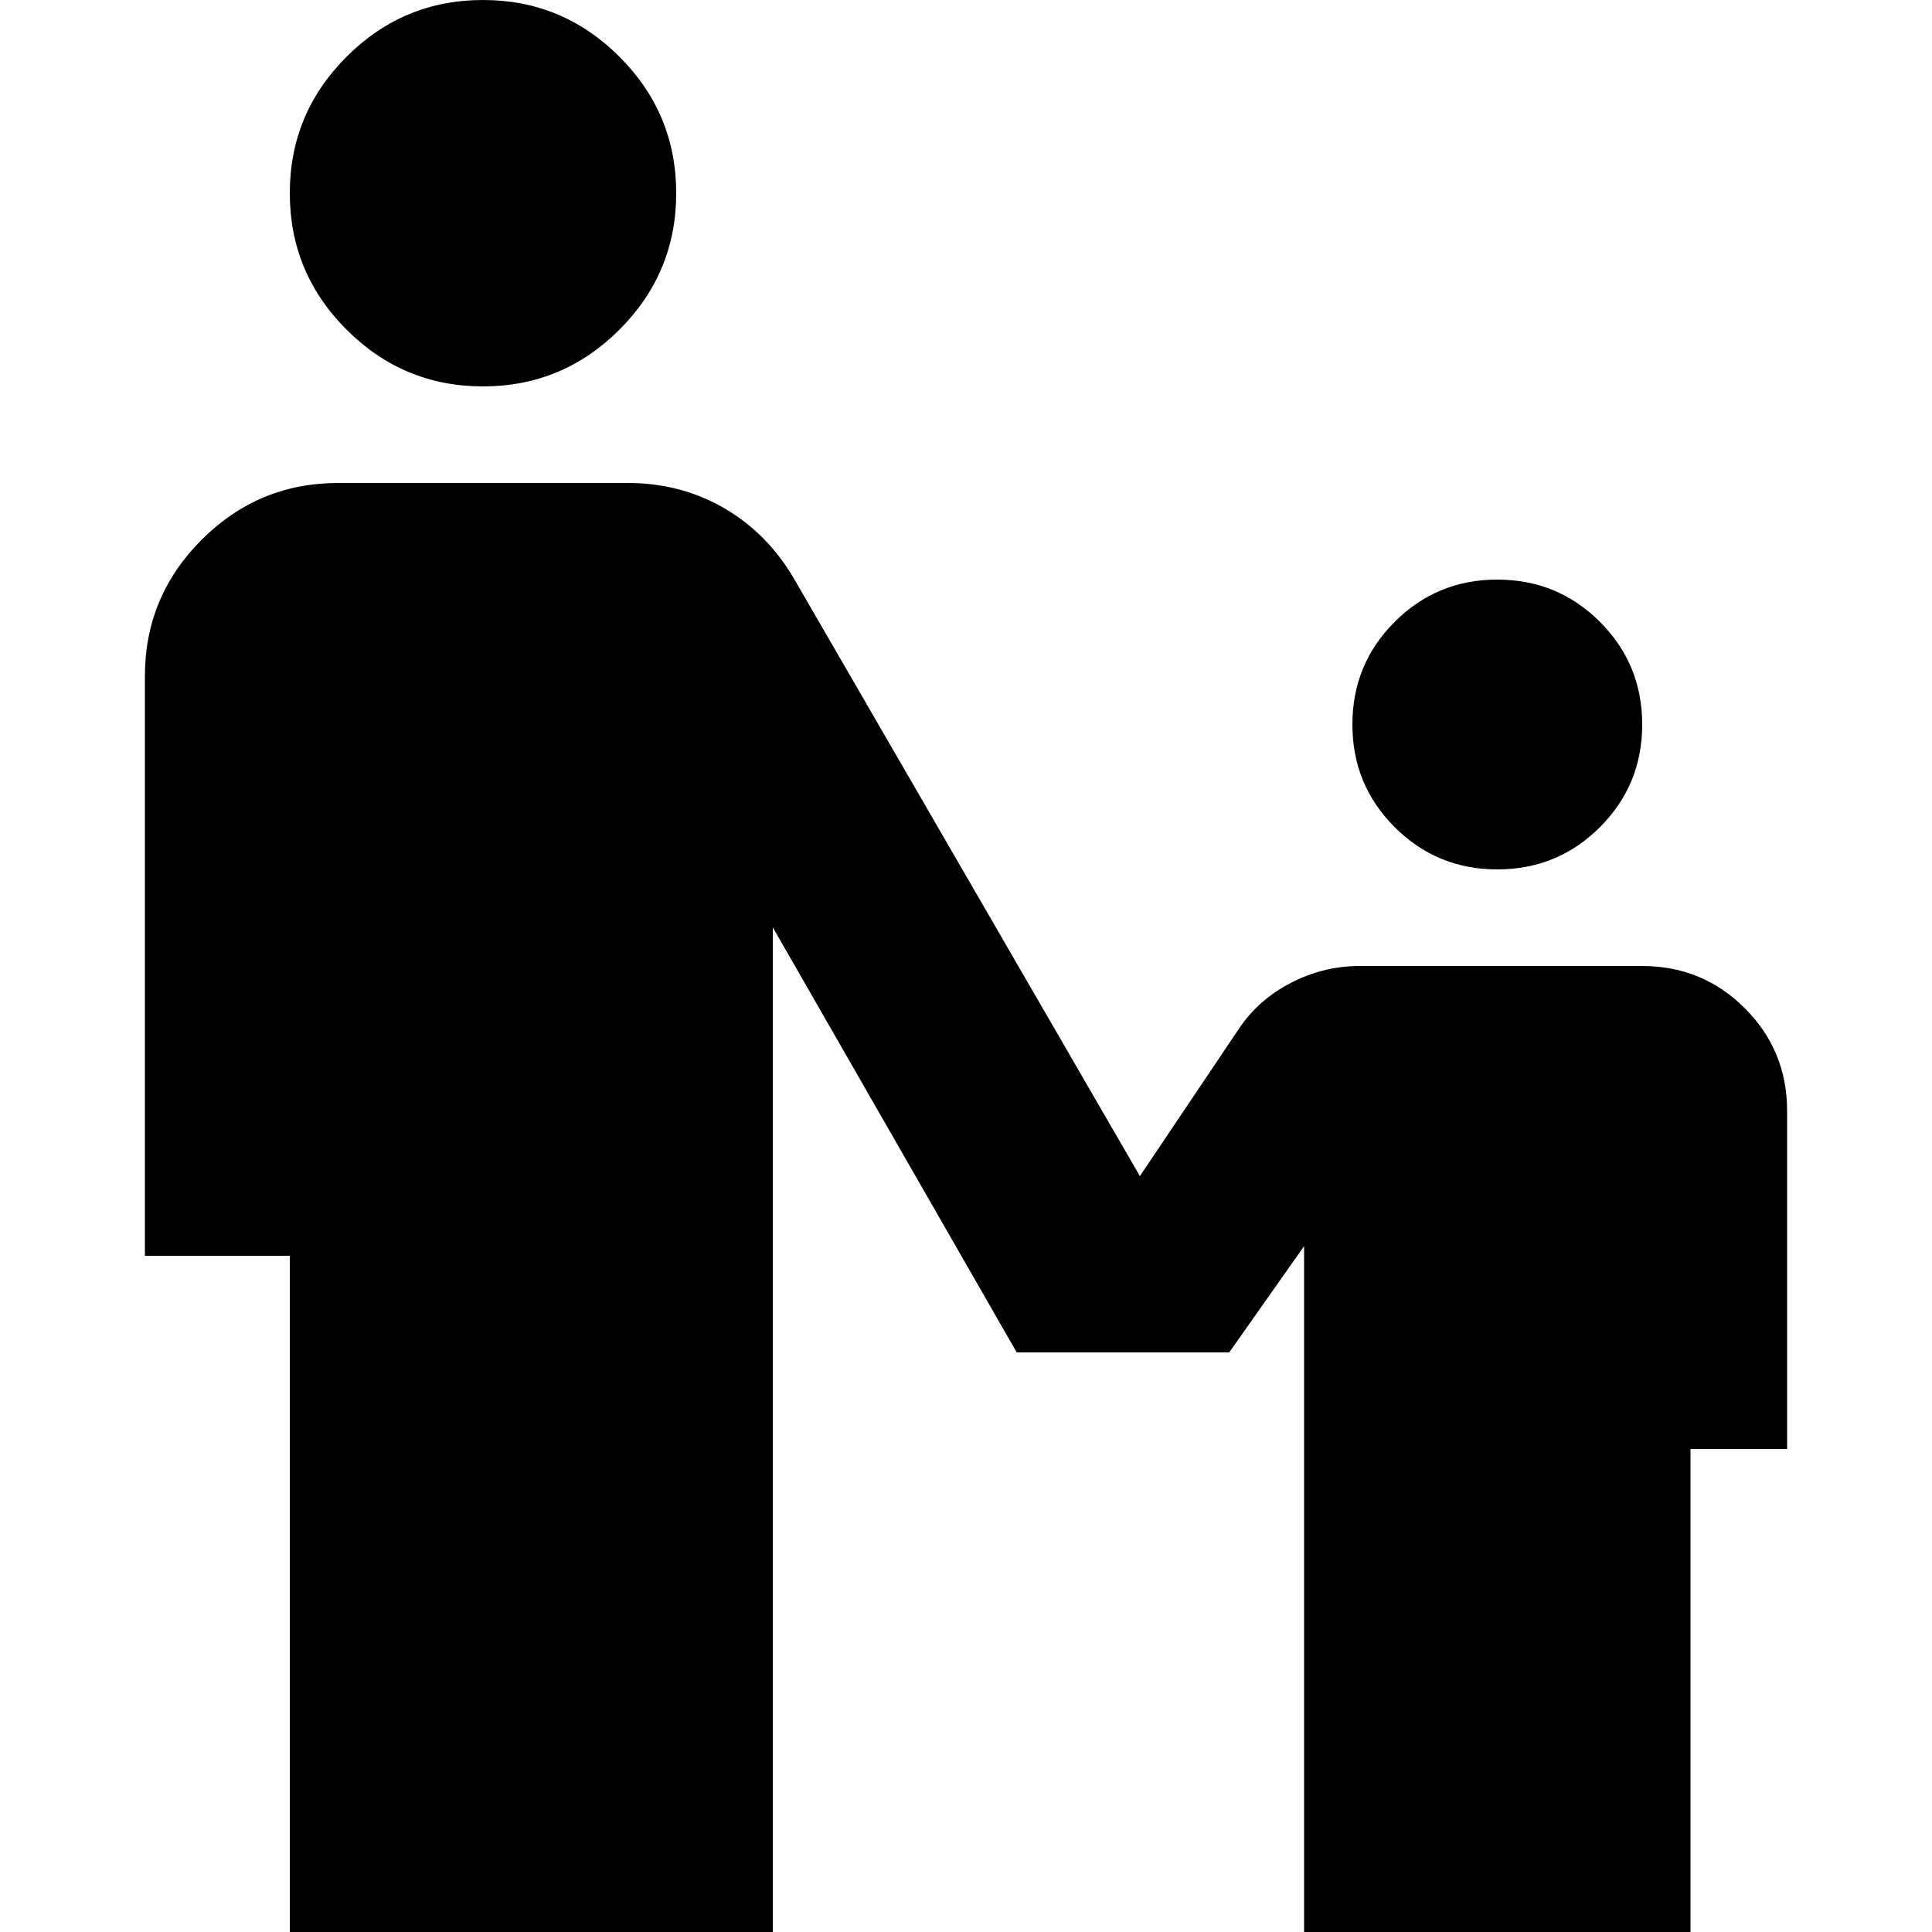 <svg xmlns:inkscape="http://www.inkscape.org/namespaces/inkscape" xmlns:sodipodi="http://sodipodi.sourceforge.net/DTD/sodipodi-0.dtd" xmlns="http://www.w3.org/2000/svg" xmlns:svg="http://www.w3.org/2000/svg" height="48" viewBox="0 -960 1920 1920" width="48" version="1.1" id="svg1" sodipodi:docname="family.svg" inkscape:version="1.4.1 (93de688d07, 2025-03-30)">
  <defs id="defs1"/>
  <path d="m 480,-576 q -79.2,0 -135.6,-56.4 -56.4,-56.4 -56.4,-135.6 0,-79.2 56.4,-135.6 56.4,-56.4 135.6,-56.4 79.2,0 135.6,56.4 56.4,56.4 56.4,135.6 0,79.2 -56.4,135.6 -56.4,56.4 -135.6,56.4 z M 1488,-96 q -60,0 -102,-42 -42,-42 -42,-102 0,-60 42,-102 42,-42 102,-42 60,0 102,42 42,42 42,102 0,60 -42,102 -42,42 -102,42 z M 288,960 V 288 H 144 v -576 q 0,-79.2 56.4,-135.6 56.4,-56.4 135.6,-56.4 h 288 q 52.8,0 96,25.2 43.2,25.2 69.6,70.8 l 343.2,592.8 98.4,-146.4 q 19.2,-28.8 51.6,-45.6 Q 1315.2,3.8e-5 1351.2,3.8e-5 h 280.8 q 60,0 102,42 Q 1776,84 1776,144 v 336 h -96 V 960 H 1296 V 278.4 l -74.4,105.6 H 1010.4 L 768,-38.4 V 960 Z" id="path1" style="stroke-width:2.4"/>
</svg>